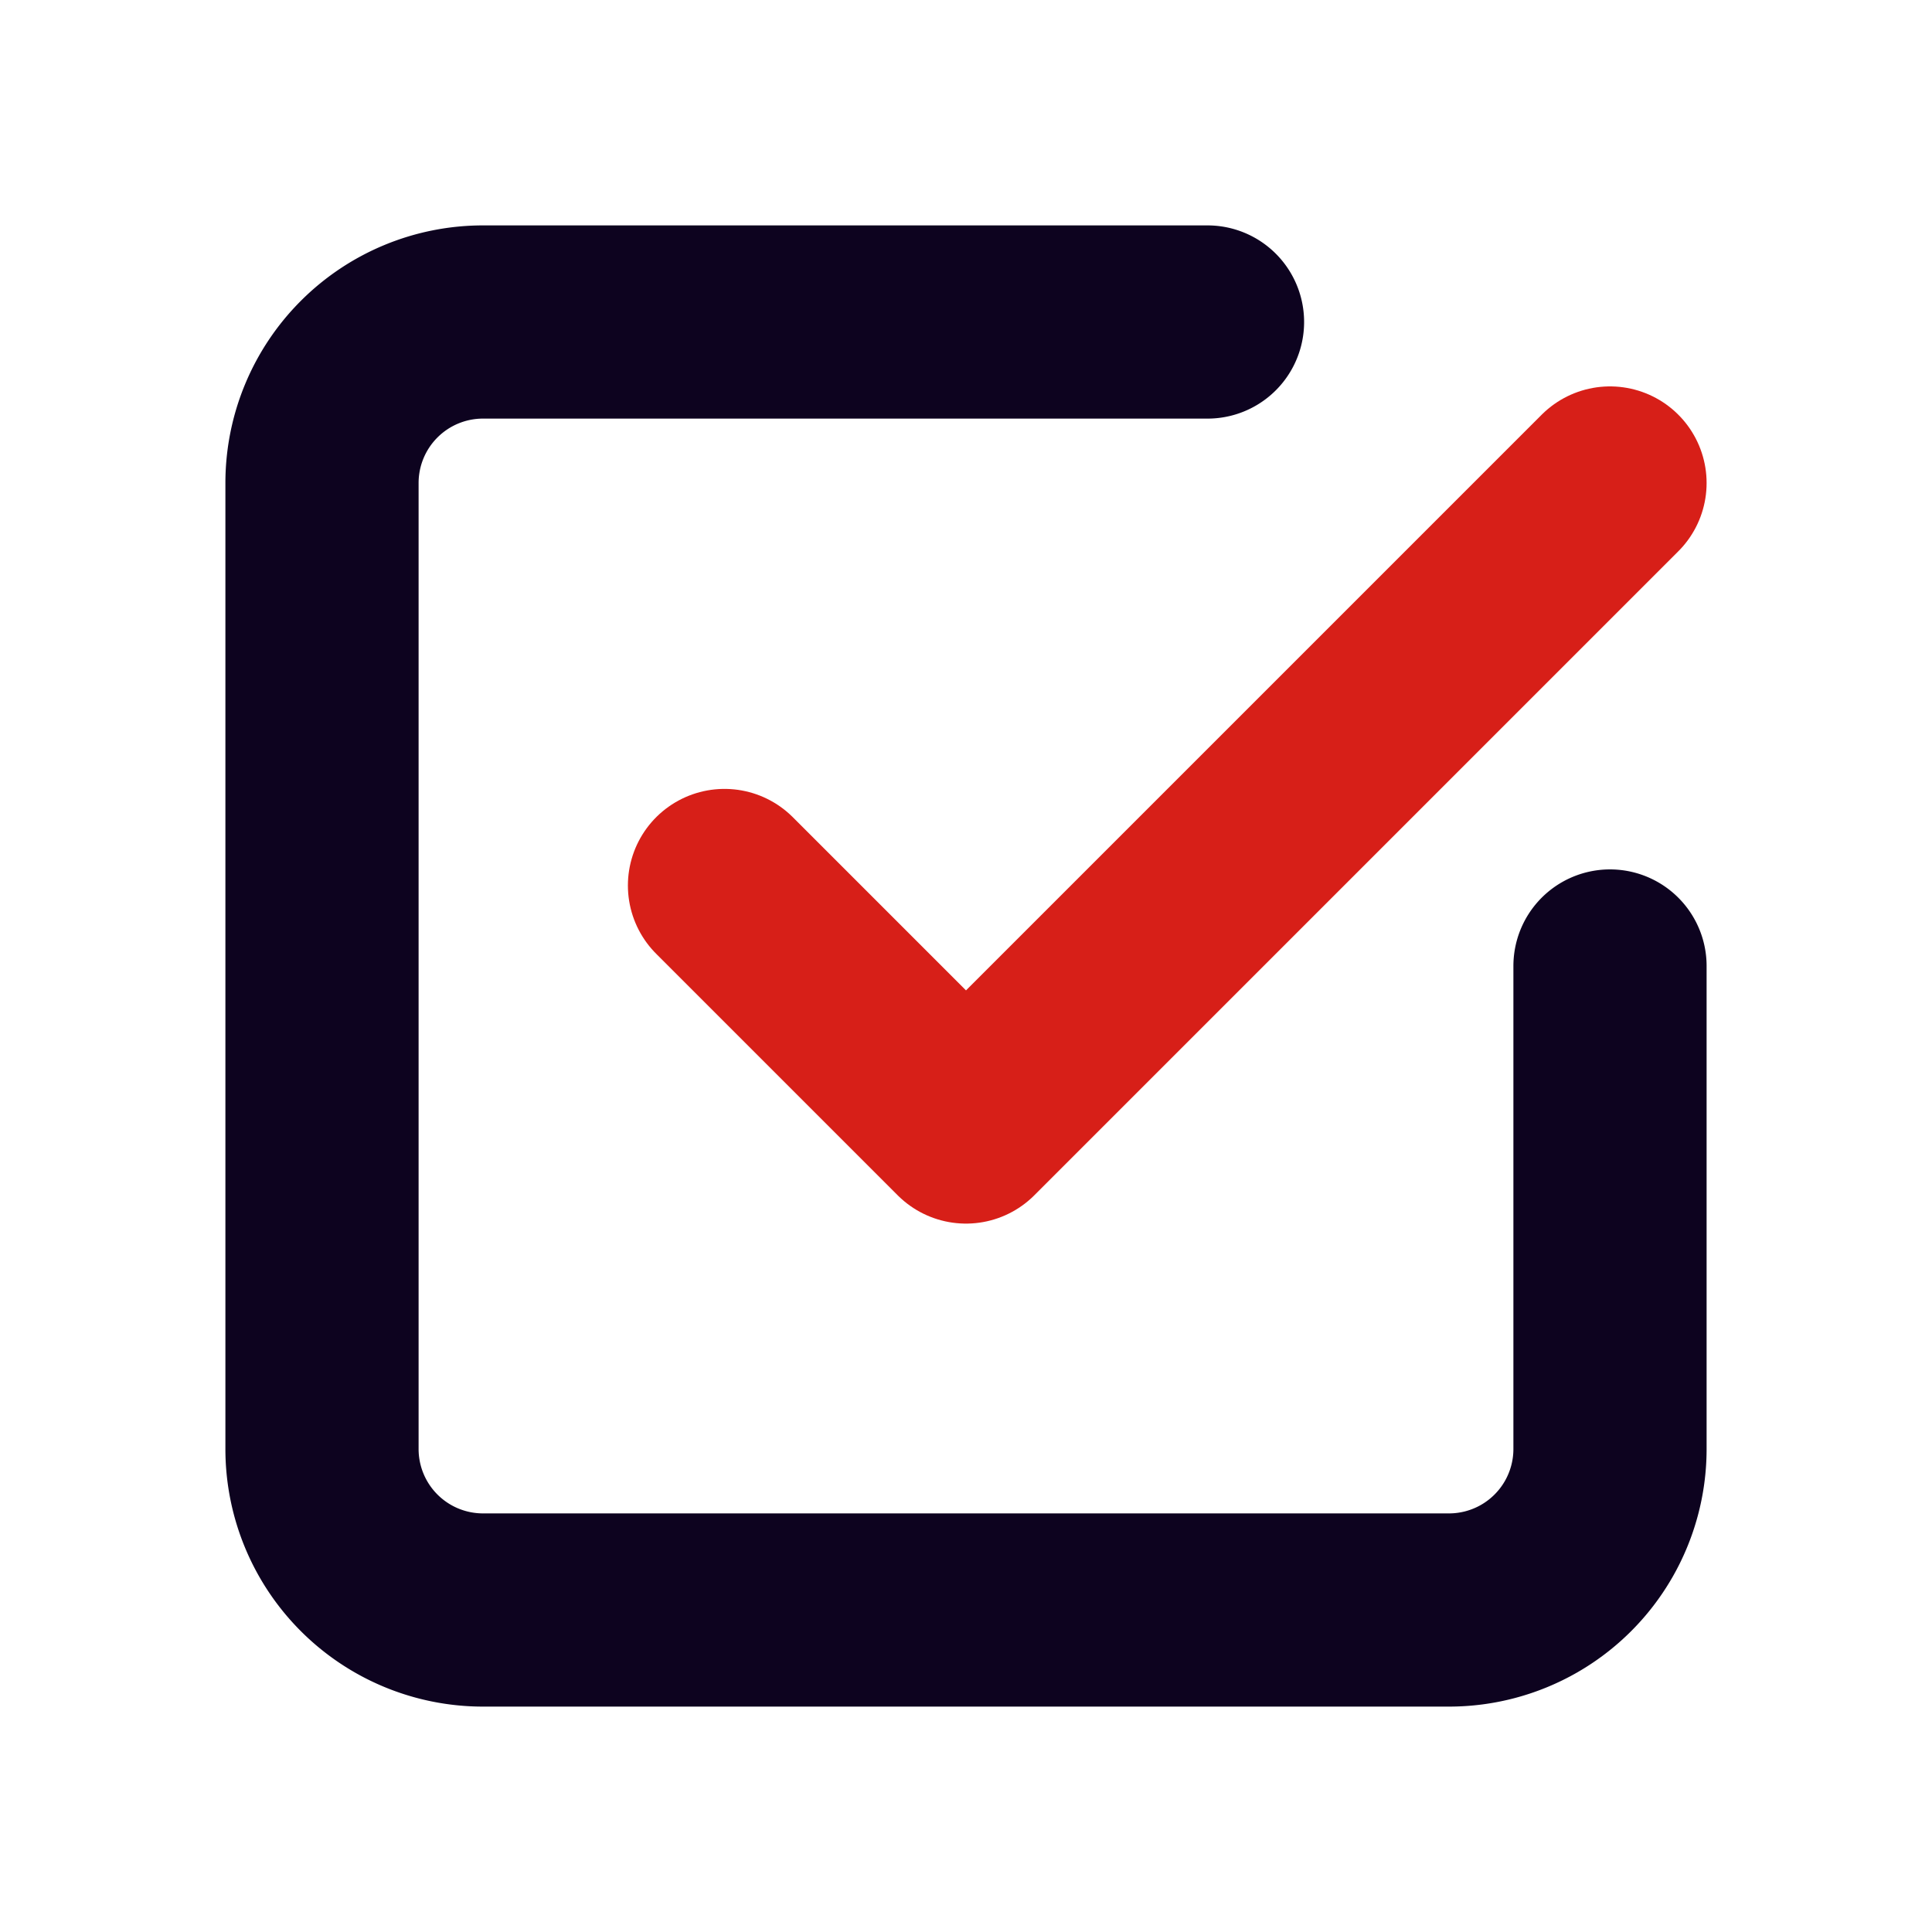 <svg xmlns="http://www.w3.org/2000/svg" width="30" height="30" viewBox="0 0 30 30"><path d="M0,0H30V30H0Z" fill="none"/><path d="M102,74.25,105.75,78l10-10" transform="translate(-90.75 -60.5)" fill="none" stroke="#d71f18" stroke-linecap="round" stroke-linejoin="round" stroke-width="3"/><path d="M65.333,55.333v7.5a2.5,2.5,0,0,1-2.5,2.5h-15a2.5,2.5,0,0,1-2.5-2.5v-15a2.5,2.5,0,0,1,2.5-2.5h11.25" transform="translate(-40.333 -40.333)" fill="none" stroke="#0d031f" stroke-linecap="round" stroke-linejoin="round" stroke-width="3"/></svg>